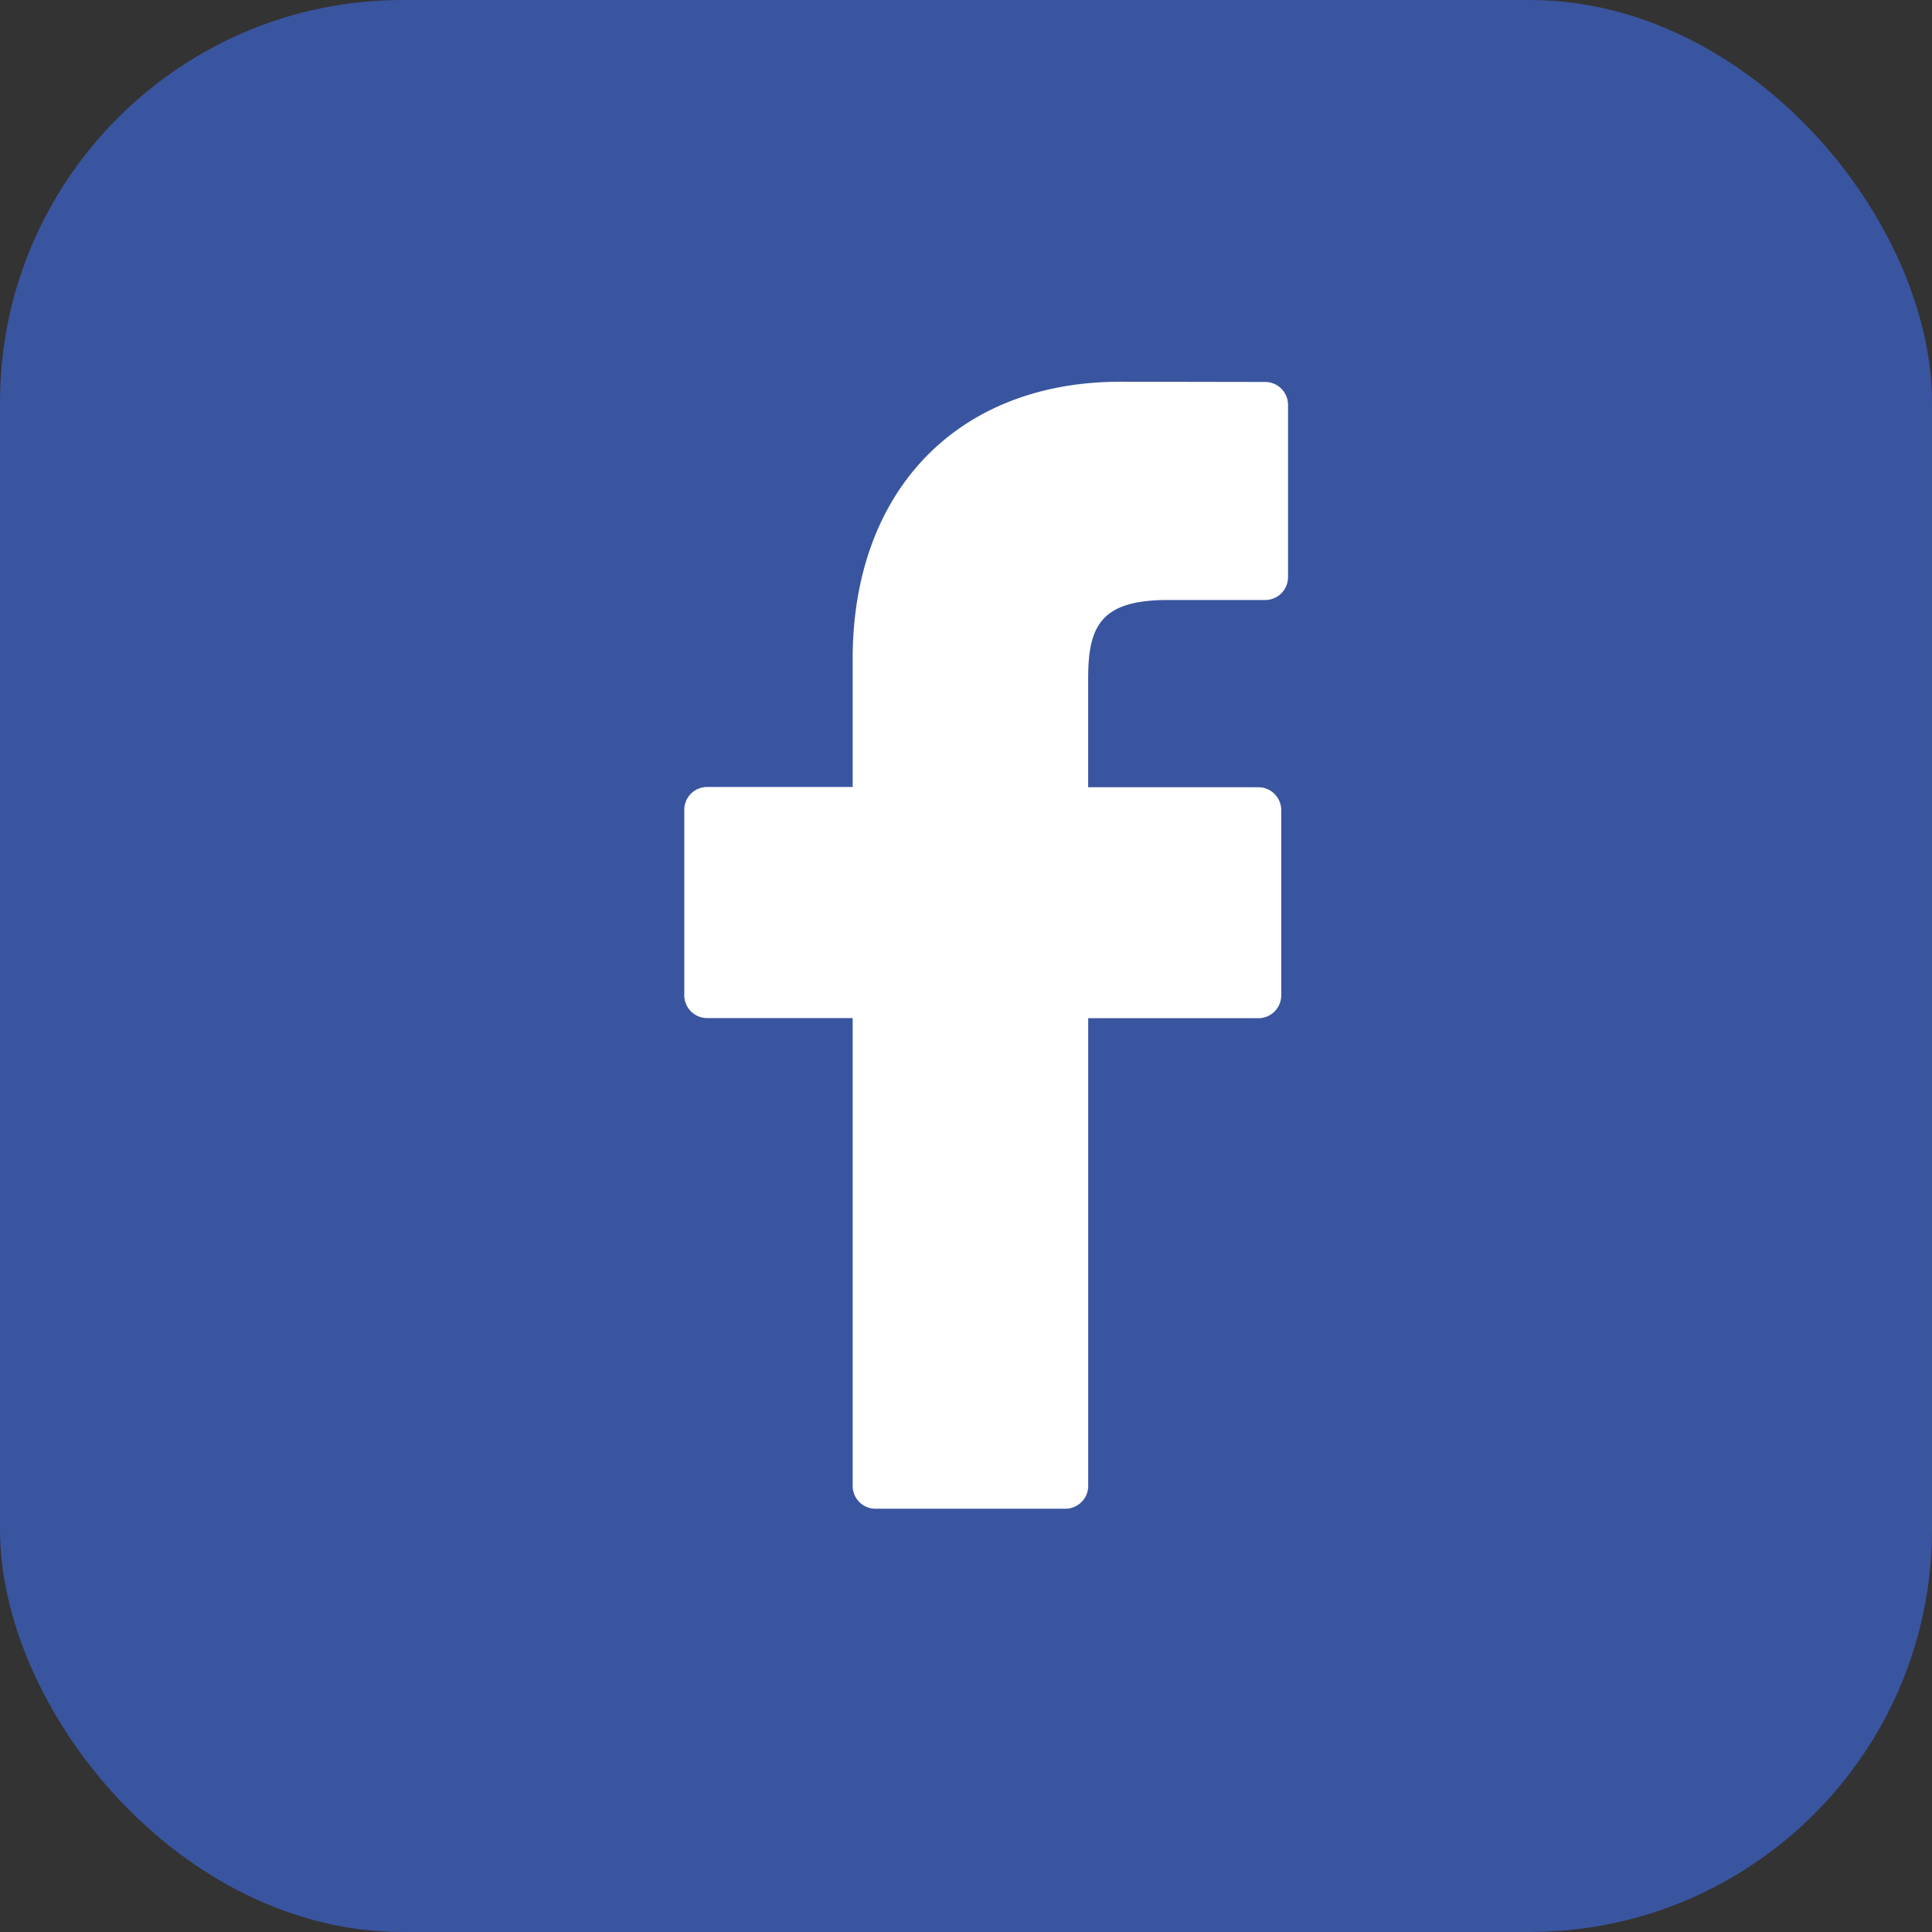 <svg xmlns="http://www.w3.org/2000/svg" width="48" height="48" viewBox="0 0 48 48">
    <rect x="0" y="0" width="48" height="48" fill="#333333" stroke="none"/>
    <defs>
        <style>
            .cls-1{fill:#3a559f}.cls-2{fill:#fff}
        </style>
    </defs>
    <g id="Facebook" transform="translate(-1451 -16.016)">
        <rect id="Rectangle_350" width="48" height="48" class="cls-1" data-name="Rectangle 350" rx="10" transform="translate(1451 16.016)"/>
        <path id="Path_11107" d="M36.512.006L32.914 0c-4.042 0-6.654 2.7-6.654 6.891v3.177h-3.617a.568.568 0 0 0-.566.571v4.6a.568.568 0 0 0 .566.571h3.617v11.619a.568.568 0 0 0 .566.571h4.72a.568.568 0 0 0 .566-.571V15.813h4.23a.568.568 0 0 0 .566-.571v-4.6a.574.574 0 0 0-.166-.4.563.563 0 0 0-.4-.167h-4.231v-2.7c0-1.295.306-1.952 1.977-1.952h2.424a.568.568 0 0 0 .565-.571V.577a.569.569 0 0 0-.565-.571z" class="cls-2" data-name="Path 11107" transform="translate(1445.924 25.5)"/>
    </g>
</svg>
